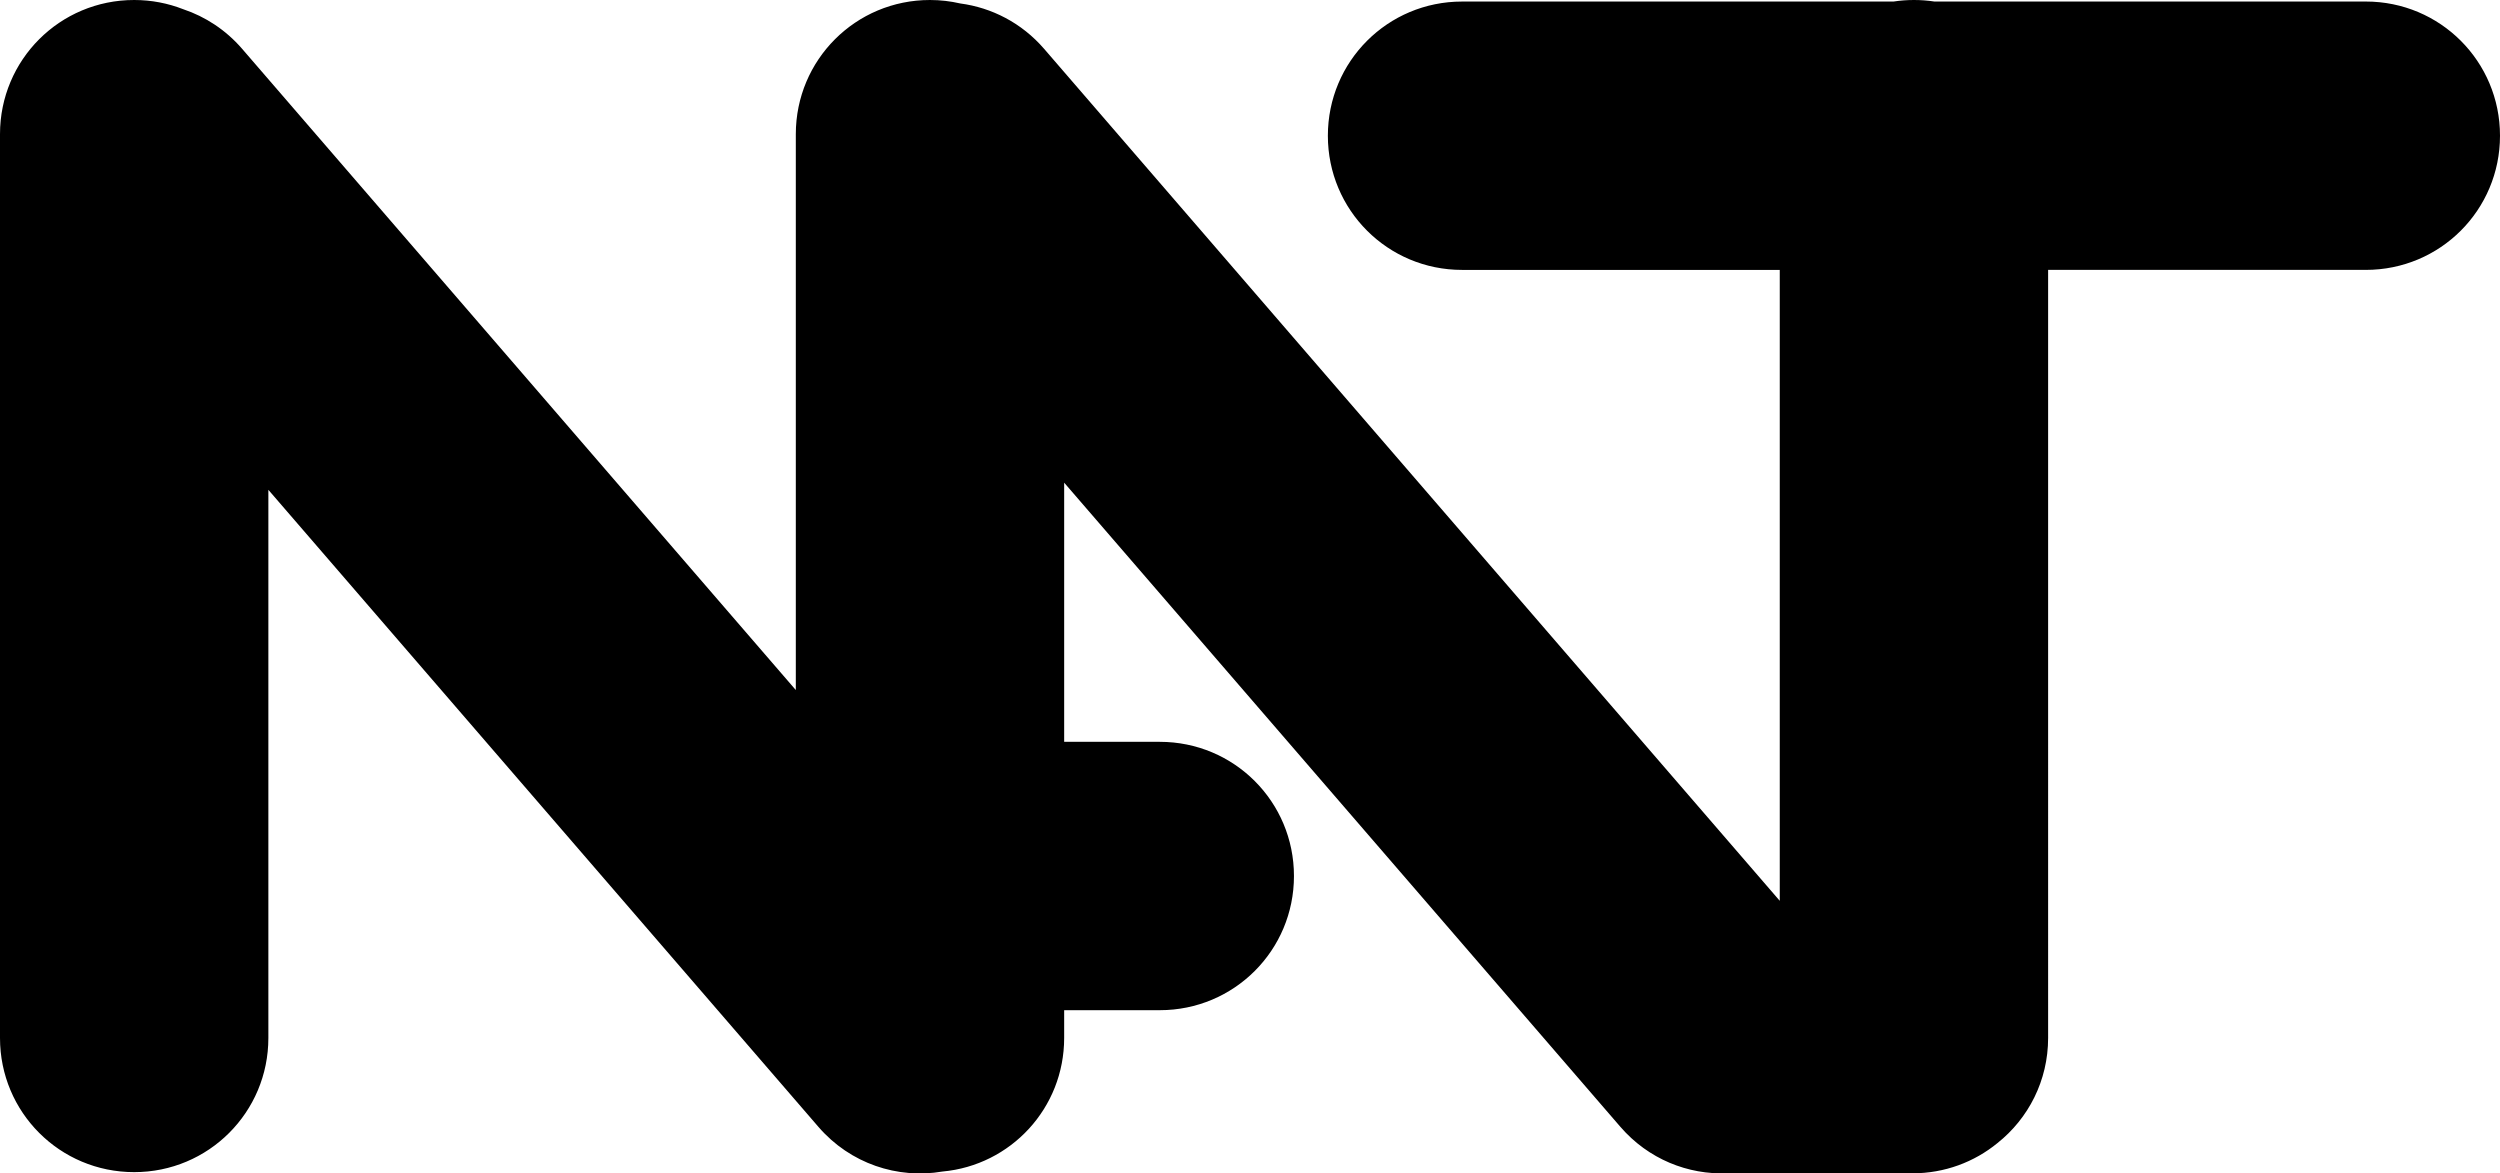 <?xml version="1.0" encoding="UTF-8" standalone="no"?>
<!-- Created with Inkscape (http://www.inkscape.org/) -->

<svg
   width="203.119mm"
   height="95.338mm"
   viewBox="0 0 203.119 95.338"
   version="1.1"
   id="svg5"
   inkscape:version="1.1 (c68e22c387, 2021-05-23)"
   sodipodi:docname="NAT 1987.svg"
   xmlns:inkscape="http://www.inkscape.org/namespaces/inkscape"
   xmlns:sodipodi="http://sodipodi.sourceforge.net/DTD/sodipodi-0.dtd"
   xmlns="http://www.w3.org/2000/svg"
   xmlns:svg="http://www.w3.org/2000/svg">
  <sodipodi:namedview
     id="namedview7"
     pagecolor="#ffffff"
     bordercolor="#666666"
     borderopacity="1.0"
     inkscape:pageshadow="2"
     inkscape:pageopacity="0.0"
     inkscape:pagecheckerboard="0"
     inkscape:document-units="mm"
     showgrid="false"
     inkscape:zoom="1.0557596"
     inkscape:cx="226.85088"
     inkscape:cy="328.19971"
     inkscape:window-width="1920"
     inkscape:window-height="1001"
     inkscape:window-x="-9"
     inkscape:window-y="-9"
     inkscape:window-maximized="1"
     inkscape:current-layer="svg5" />
  <defs
     id="defs2" />
  <path
     id="rect961"
     style="display:inline;fill:#000000;stroke-width:4.631;stroke-linecap:square;paint-order:markers stroke fill"
     d="M 10.902,0 C 4.862,0 0,4.862 0,10.902 v 73.429 c 0,6.039 4.862,10.902 10.902,10.902 6.039,0 10.902,-4.862 10.902,-10.902 v -44.534 l 44.688,51.755 c 2.593,3.004 6.444,4.25 10.076,3.633 5.563,-0.506 9.893,-5.155 9.893,-10.854 v -2.256 h 7.769 c 6.039,0 10.901,-4.862 10.901,-10.901 0,-6.039 -4.862,-10.902 -10.901,-10.902 h -7.769 v -21.056 l 45.19,52.335 c 2.267,2.625 5.493,3.906 8.696,3.775 0.082,0.002 0.164,0.003 0.246,0.003 h 14.786 c 2.628,0 5.034,-0.921 6.912,-2.459 2.509,-1.994 4.114,-5.072 4.114,-8.54 V 21.928 h 25.813 c 6.039,0 10.901,-4.862 10.901,-10.901 0,-6.039 -4.862,-10.902 -10.901,-10.902 H 157.168 C 156.625,0.043 156.069,0 155.503,0 c -0.566,0 -1.122,0.043 -1.665,0.126 h -35.05 c -6.039,0 -10.902,4.862 -10.902,10.902 0,6.039 4.862,10.901 10.902,10.901 H 144.601 V 73.189 L 84.833,3.969 C 83.012,1.86 80.571,0.62 78.021,0.281 77.23,0.099 76.406,0 75.559,0 69.519,0 64.658,4.862 64.658,10.902 V 56.065 L 19.674,3.969 C 18.343,2.428 16.68,1.351 14.886,0.749 13.653,0.267 12.31,0 10.902,0 Z" />
</svg>
